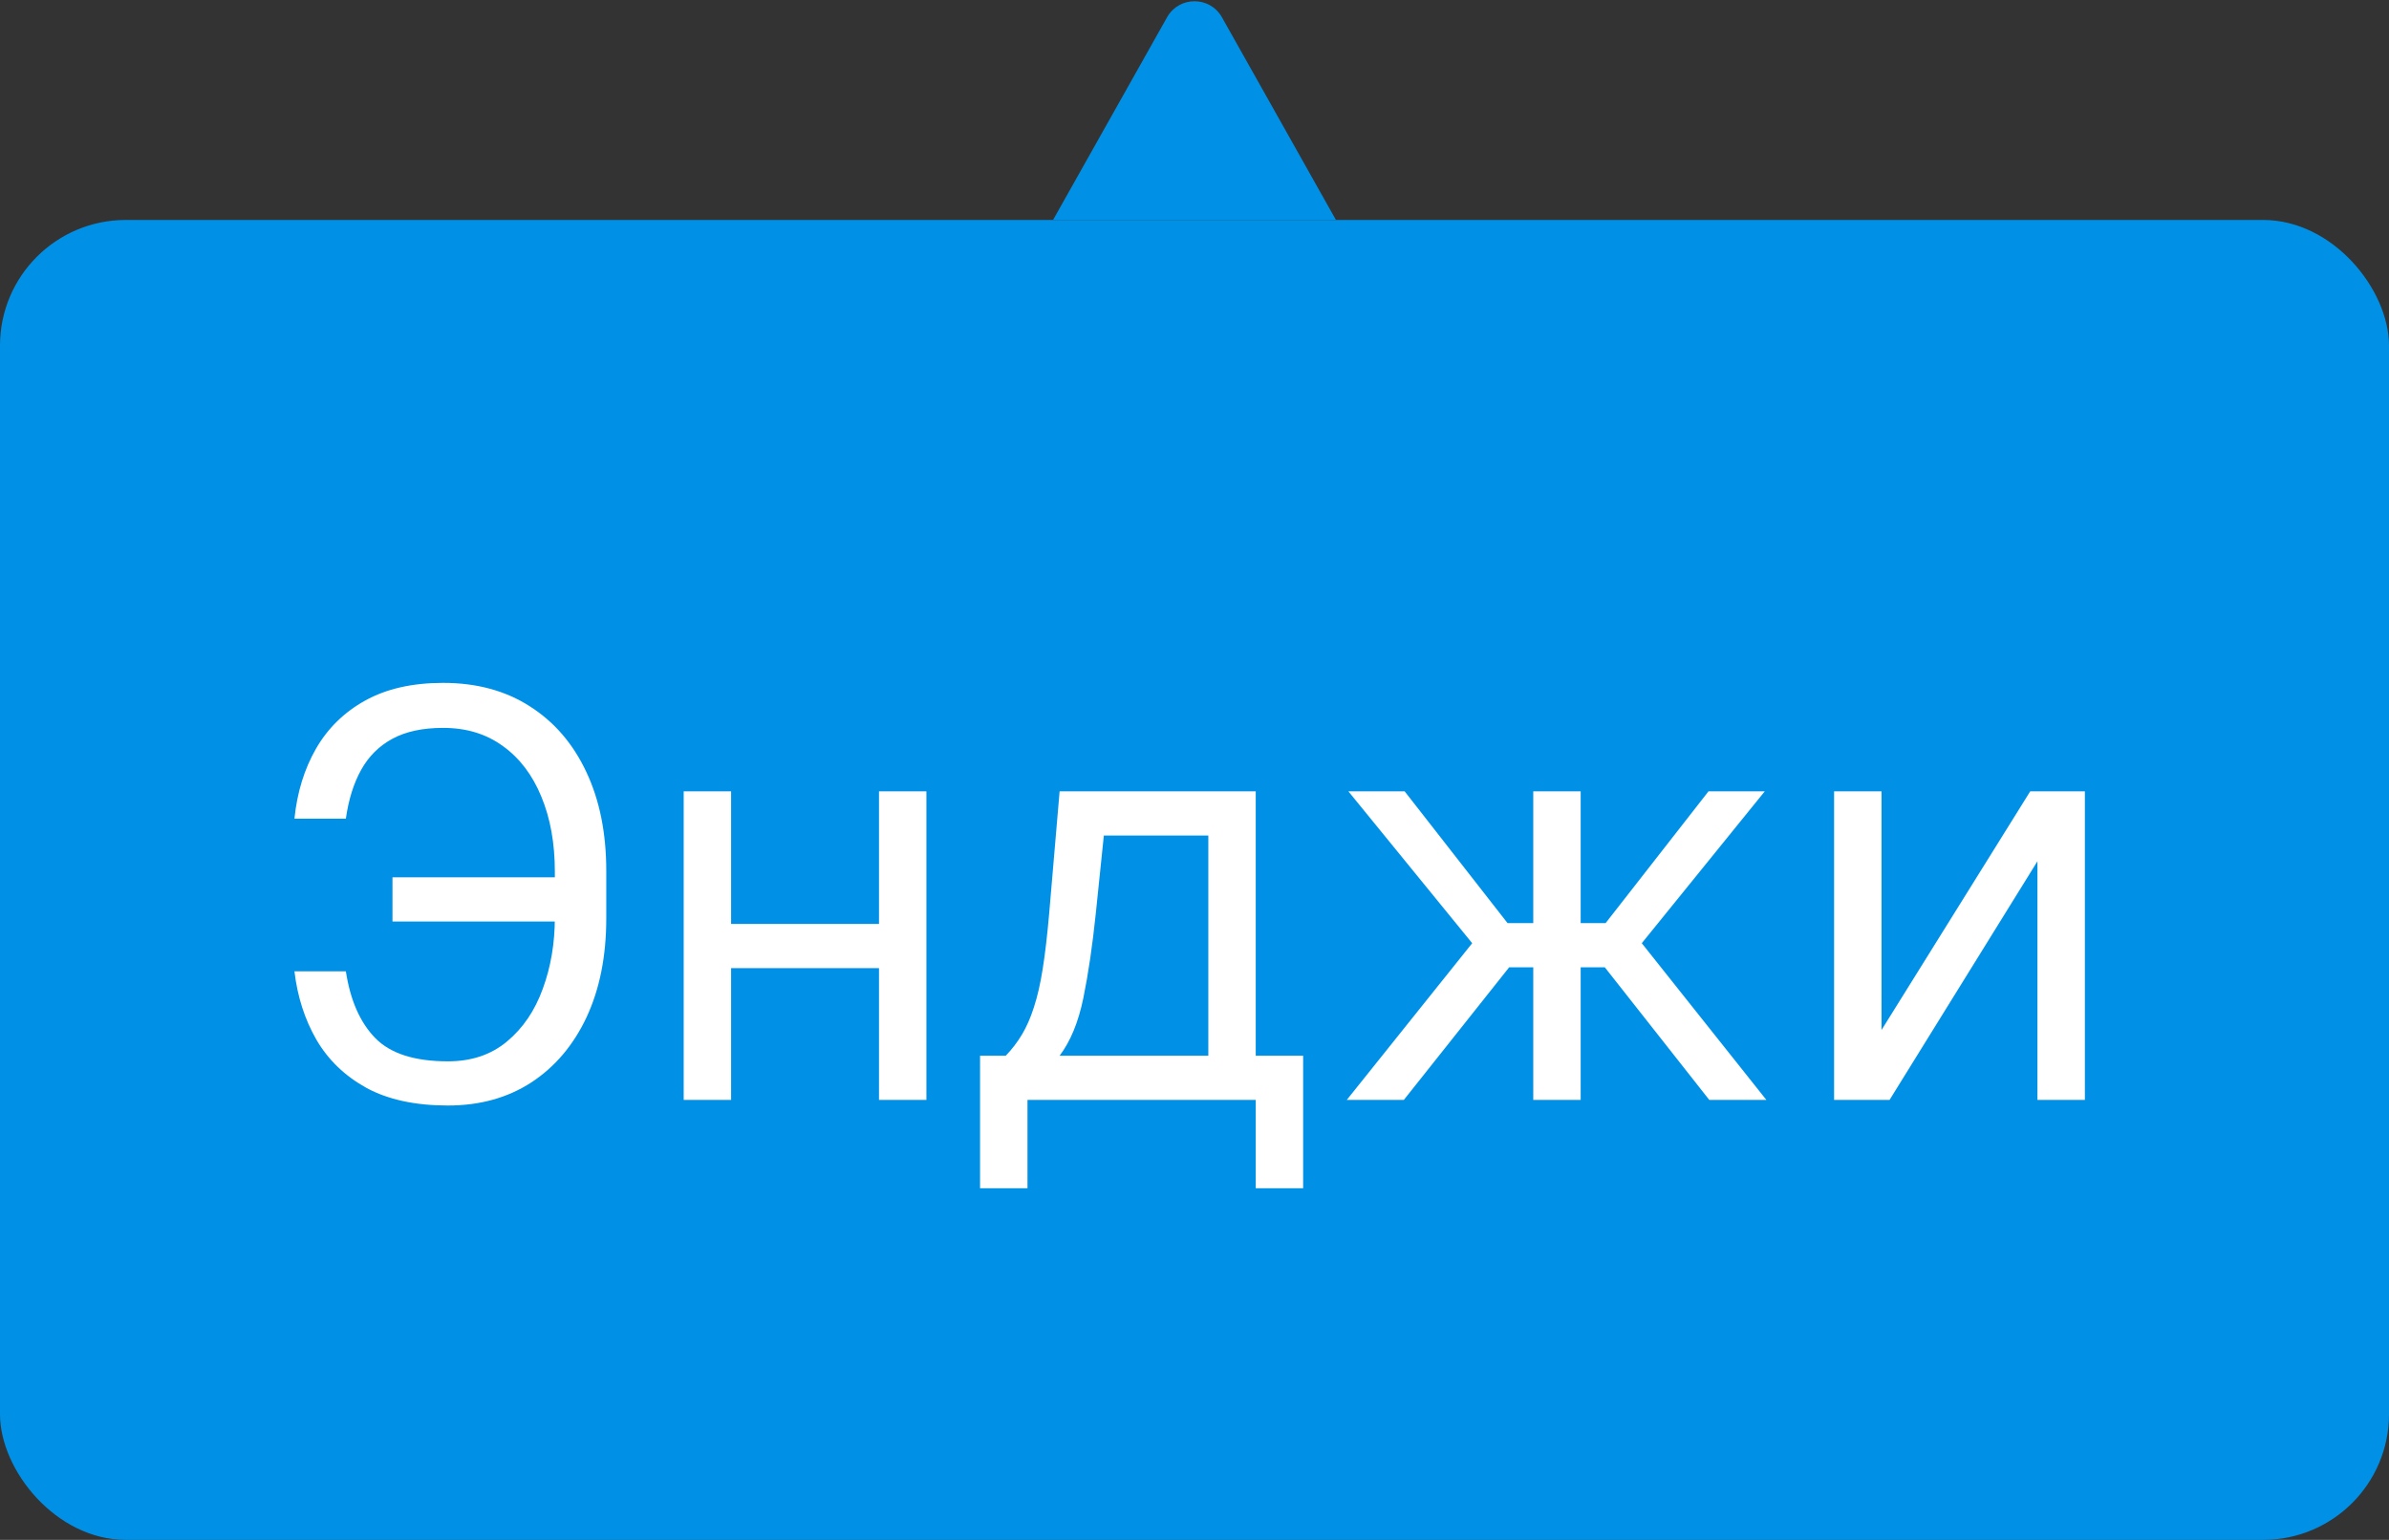 <?xml version="1.0" encoding="UTF-8"?> <svg xmlns="http://www.w3.org/2000/svg" width="76" height="49" viewBox="0 0 76 49" fill="none"><rect x="0" y="0" width="76" height="49" fill="#333333" stroke="none"/> <path d="M38.872 0.549L42.5 7L33.5 7L37.128 0.549C37.511 -0.13 38.489 -0.13 38.872 0.549Z" fill="#0091E7"></path> <rect y="7" width="76" height="42" rx="4" fill="#0091E7"></rect> <path d="M17.881 27.918V29.324H12.486V27.918H17.881ZM9.367 30.909H11.003C11.144 31.829 11.455 32.537 11.936 33.031C12.418 33.526 13.189 33.773 14.25 33.773C15 33.773 15.627 33.562 16.13 33.14C16.637 32.718 17.016 32.16 17.267 31.465C17.523 30.771 17.651 30.014 17.651 29.196V27.739C17.651 26.835 17.508 26.041 17.223 25.354C16.941 24.664 16.534 24.127 16.002 23.744C15.473 23.356 14.838 23.162 14.097 23.162C13.449 23.162 12.912 23.277 12.486 23.507C12.06 23.737 11.728 24.067 11.489 24.498C11.25 24.928 11.088 25.446 11.003 26.051H9.367C9.452 25.216 9.68 24.474 10.051 23.827C10.426 23.175 10.948 22.663 11.617 22.293C12.29 21.918 13.117 21.73 14.097 21.73C15.162 21.73 16.083 21.979 16.858 22.478C17.634 22.972 18.233 23.669 18.654 24.568C19.076 25.463 19.287 26.511 19.287 27.713V29.222C19.287 30.423 19.078 31.472 18.661 32.367C18.243 33.257 17.657 33.95 16.903 34.444C16.149 34.934 15.265 35.179 14.25 35.179C13.211 35.179 12.345 34.992 11.655 34.617C10.969 34.237 10.439 33.726 10.064 33.082C9.693 32.435 9.461 31.71 9.367 30.909ZM28.321 29.401V30.807H22.9V29.401H28.321ZM23.258 25.182V35H21.75V25.182H23.258ZM29.471 25.182V35H27.963V25.182H29.471ZM31.178 37.812V33.594H31.996C32.197 33.385 32.369 33.159 32.514 32.916C32.659 32.673 32.785 32.386 32.891 32.053C33.002 31.717 33.096 31.308 33.172 30.826C33.249 30.34 33.317 29.754 33.377 29.068L33.709 25.182H39.948V33.594H41.456V37.812H39.948V35H32.687V37.812H31.178ZM33.709 33.594H38.44V26.588H35.116L34.86 29.068C34.753 30.095 34.621 30.992 34.464 31.759C34.306 32.526 34.054 33.138 33.709 33.594ZM42.845 35L46.834 30.014L42.896 25.182H44.686L47.959 29.375H48.777V25.182H50.285V29.375H51.078L54.351 25.182H56.141L52.229 30.014L56.192 35H54.376L51.053 30.781H50.285V35H48.777V30.781H48.01L44.66 35H42.845ZM59.856 32.776L64.586 25.182H66.325V35H64.816V27.406L60.112 35H58.347V25.182H59.856V32.776Z" fill="white"></path> </svg> 